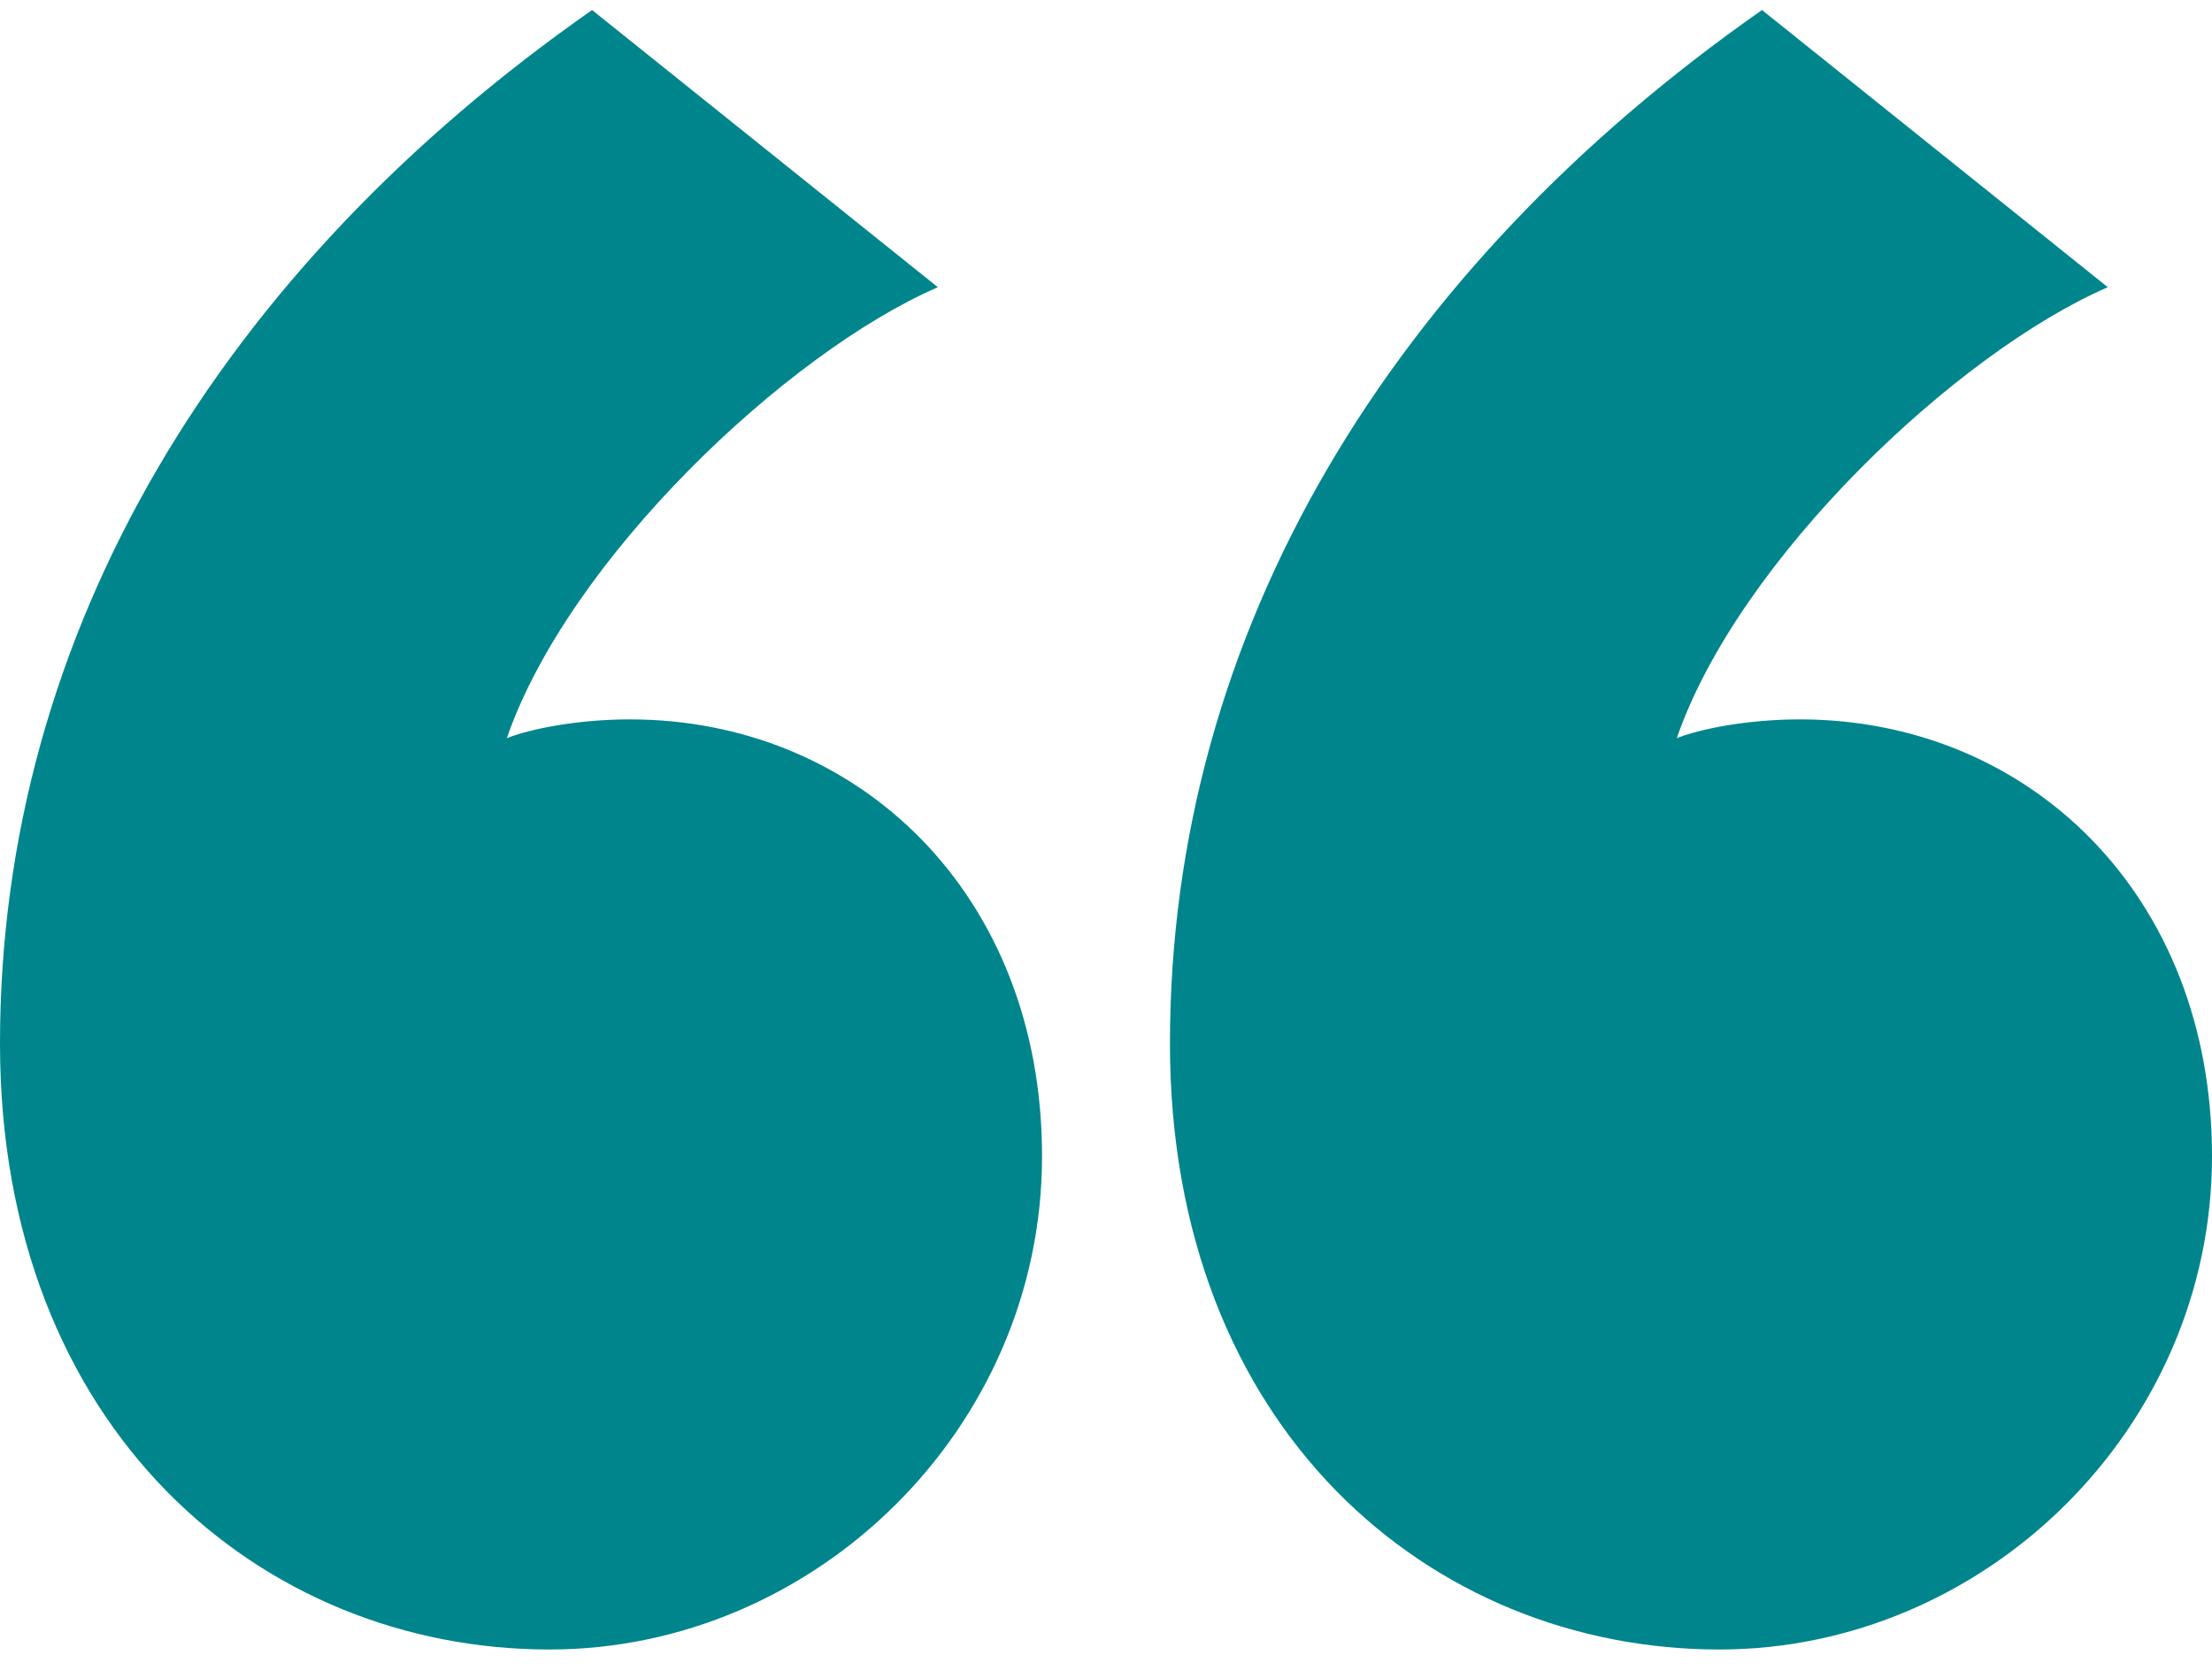<svg xmlns="http://www.w3.org/2000/svg" width="58" height="44" viewBox="0 0 58 44" fill="none"><path d="M15.525 0.263C5.837 7.04 0 16.527 0 27.369C0 37.472 6.831 43.263 14.407 43.263C21.362 43.263 27.323 37.472 27.323 30.326C27.323 23.427 22.48 18.868 16.518 18.868C15.152 18.868 13.91 19.114 13.289 19.361C14.904 14.679 20.617 9.257 24.591 7.533L15.525 0.263ZM46.201 0.263C36.514 7.04 30.677 16.527 30.677 27.369C30.677 37.472 37.507 43.263 45.084 43.263C52.038 43.263 58 37.472 58 30.326C58 23.427 53.156 18.868 47.195 18.868C45.829 18.868 44.587 19.114 43.966 19.361C45.58 14.679 51.293 9.257 55.268 7.533L46.201 0.263Z" fill="#00858D"></path></svg>